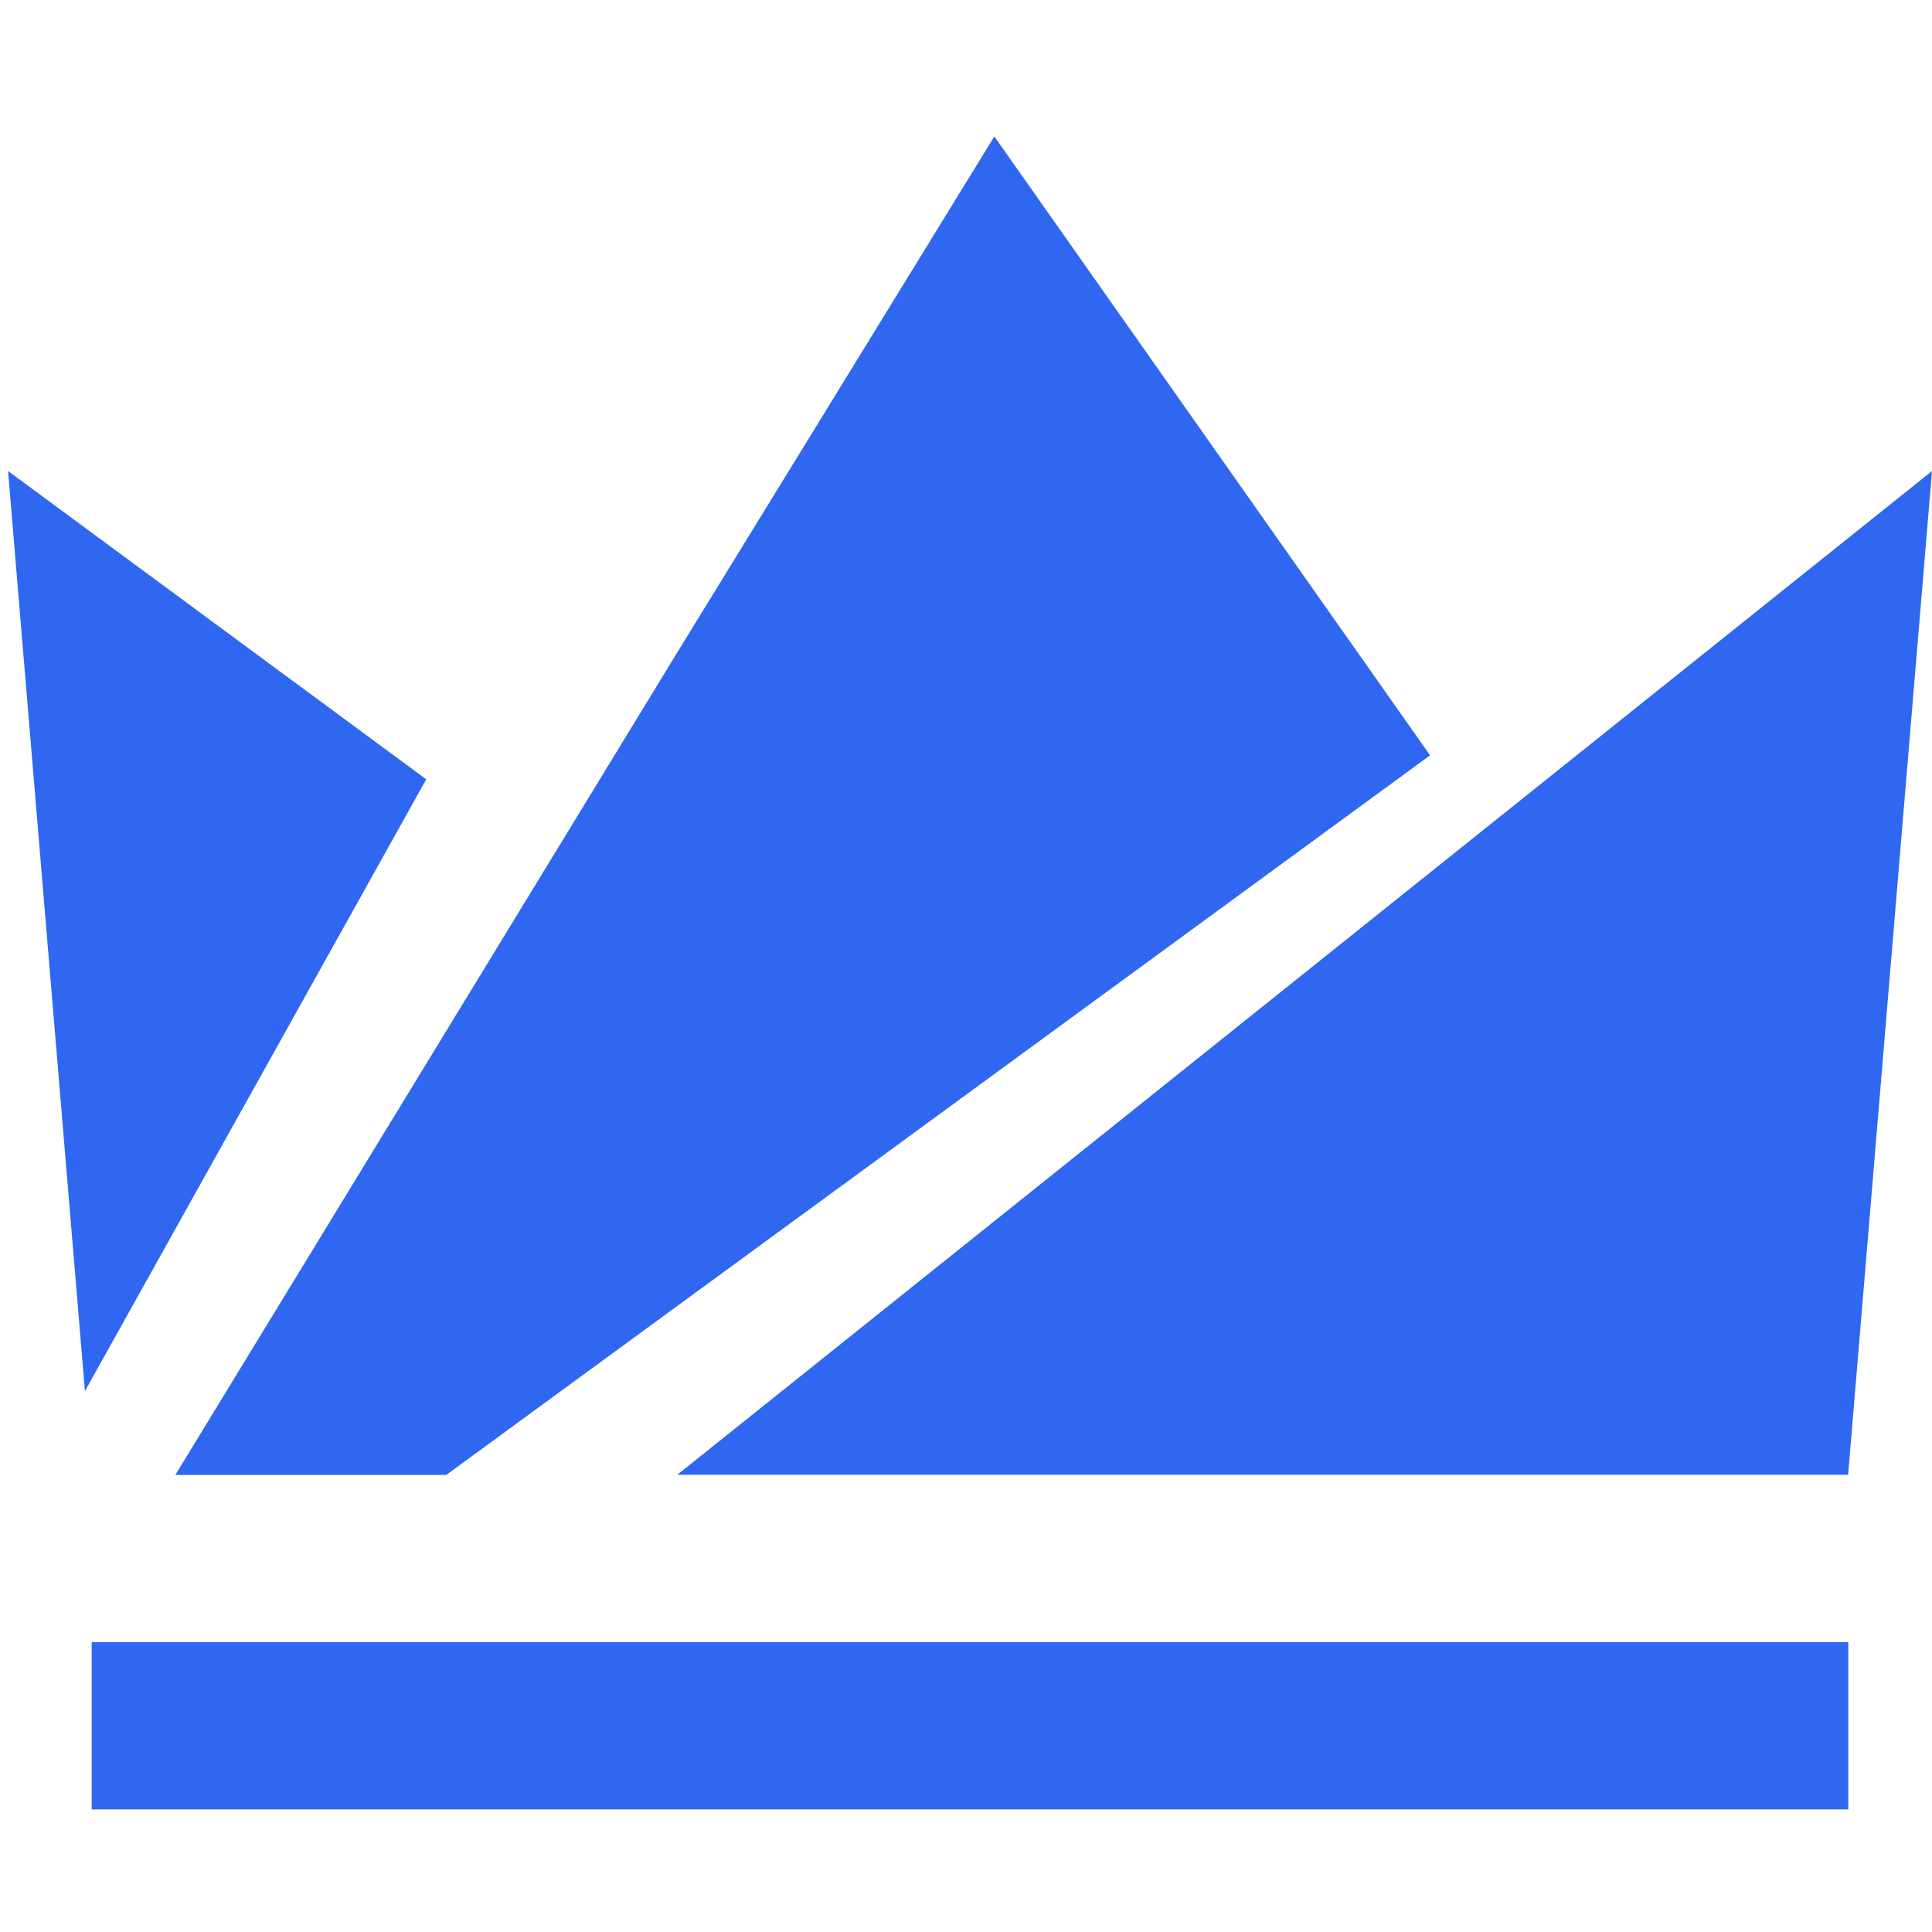 <svg width="24" height="24" viewBox="0 0 24 24" fill="none" xmlns="http://www.w3.org/2000/svg">
<path fill-rule="evenodd" clip-rule="evenodd" d="M5.544 18.322L17.765 9.383L12.352 1.695L8.388 8.146L2.178 18.322H5.544ZM0.1 5.851L5.295 9.681L1.055 17.281L0.1 5.851ZM22.96 22.477H1.139V20.399H22.96V22.477ZM8.413 18.32H22.958L24 5.851L8.413 18.32Z" fill="#3067F0"/>
</svg>
